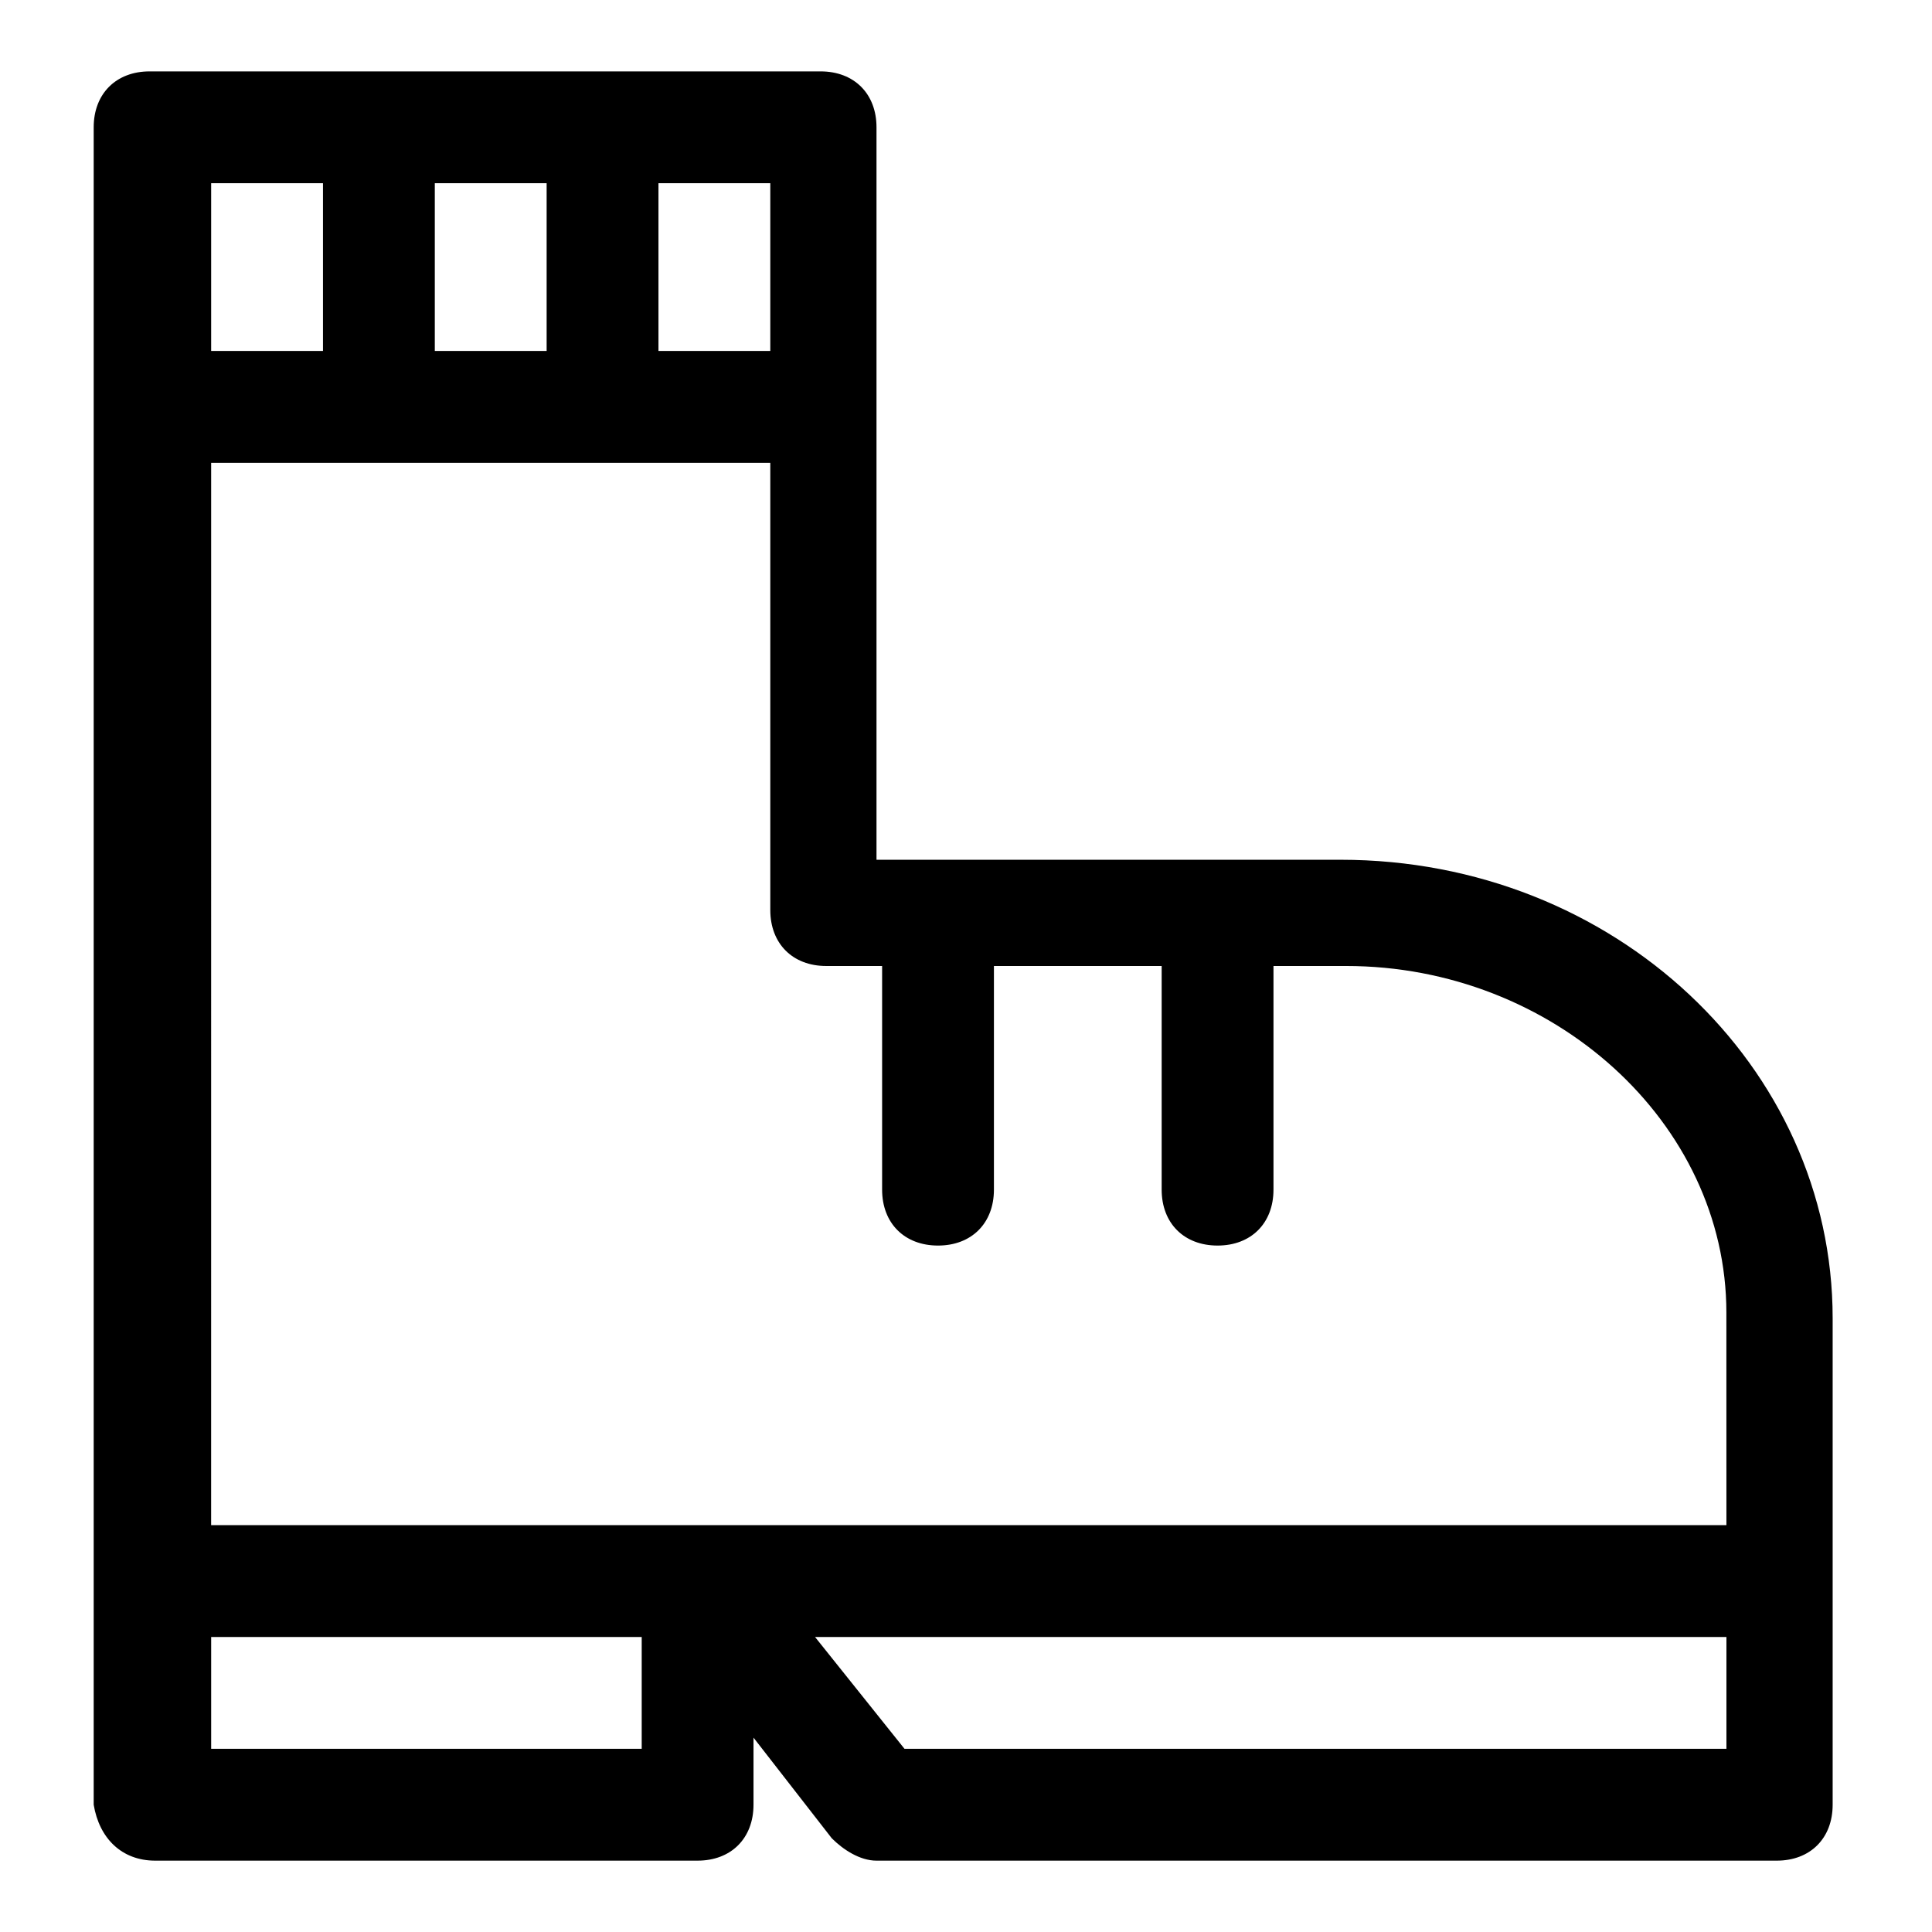 <?xml version="1.0" encoding="UTF-8"?>
<!-- Uploaded to: SVG Repo, www.svgrepo.com, Generator: SVG Repo Mixer Tools -->
<svg fill="#000000" width="800px" height="800px" version="1.1" viewBox="144 144 512 512" xmlns="http://www.w3.org/2000/svg">
 <path d="m185.14 637.09h143.73c8.891 0 14.816-5.926 14.816-14.816v-17.781l20.746 26.672c2.965 2.965 7.41 5.926 11.855 5.926h238.57c8.891 0 14.816-5.926 14.816-14.816v-128.92c0-66.68-57.789-121.51-130.4-121.51h-122.99v-194.11c0-8.891-5.926-14.816-14.816-14.816h-177.82c-8.891 0-14.816 5.926-14.816 14.816v444.54c1.48 8.887 7.406 14.816 16.297 14.816zm128.92-29.637h-114.1v-29.637h114.1zm285.98 0h-216.34l-23.707-29.637h241.53v29.637zm-281.54-414.9h29.637v44.453h-29.637zm-59.273 0h29.637v44.453h-29.637zm-59.27 0h29.637v44.453h-29.637zm0 74.09h148.18v118.54c0 8.891 5.926 14.816 14.816 14.816h14.816v59.273c0 8.891 5.926 14.816 14.816 14.816 8.891 0 14.816-5.926 14.816-14.816v-59.273h44.453v59.273c0 8.891 5.926 14.816 14.816 14.816s14.816-5.926 14.816-14.816v-59.273h19.262c54.828 0 100.76 41.488 100.76 91.871l0.012 56.312h-401.57z"/>
</svg>